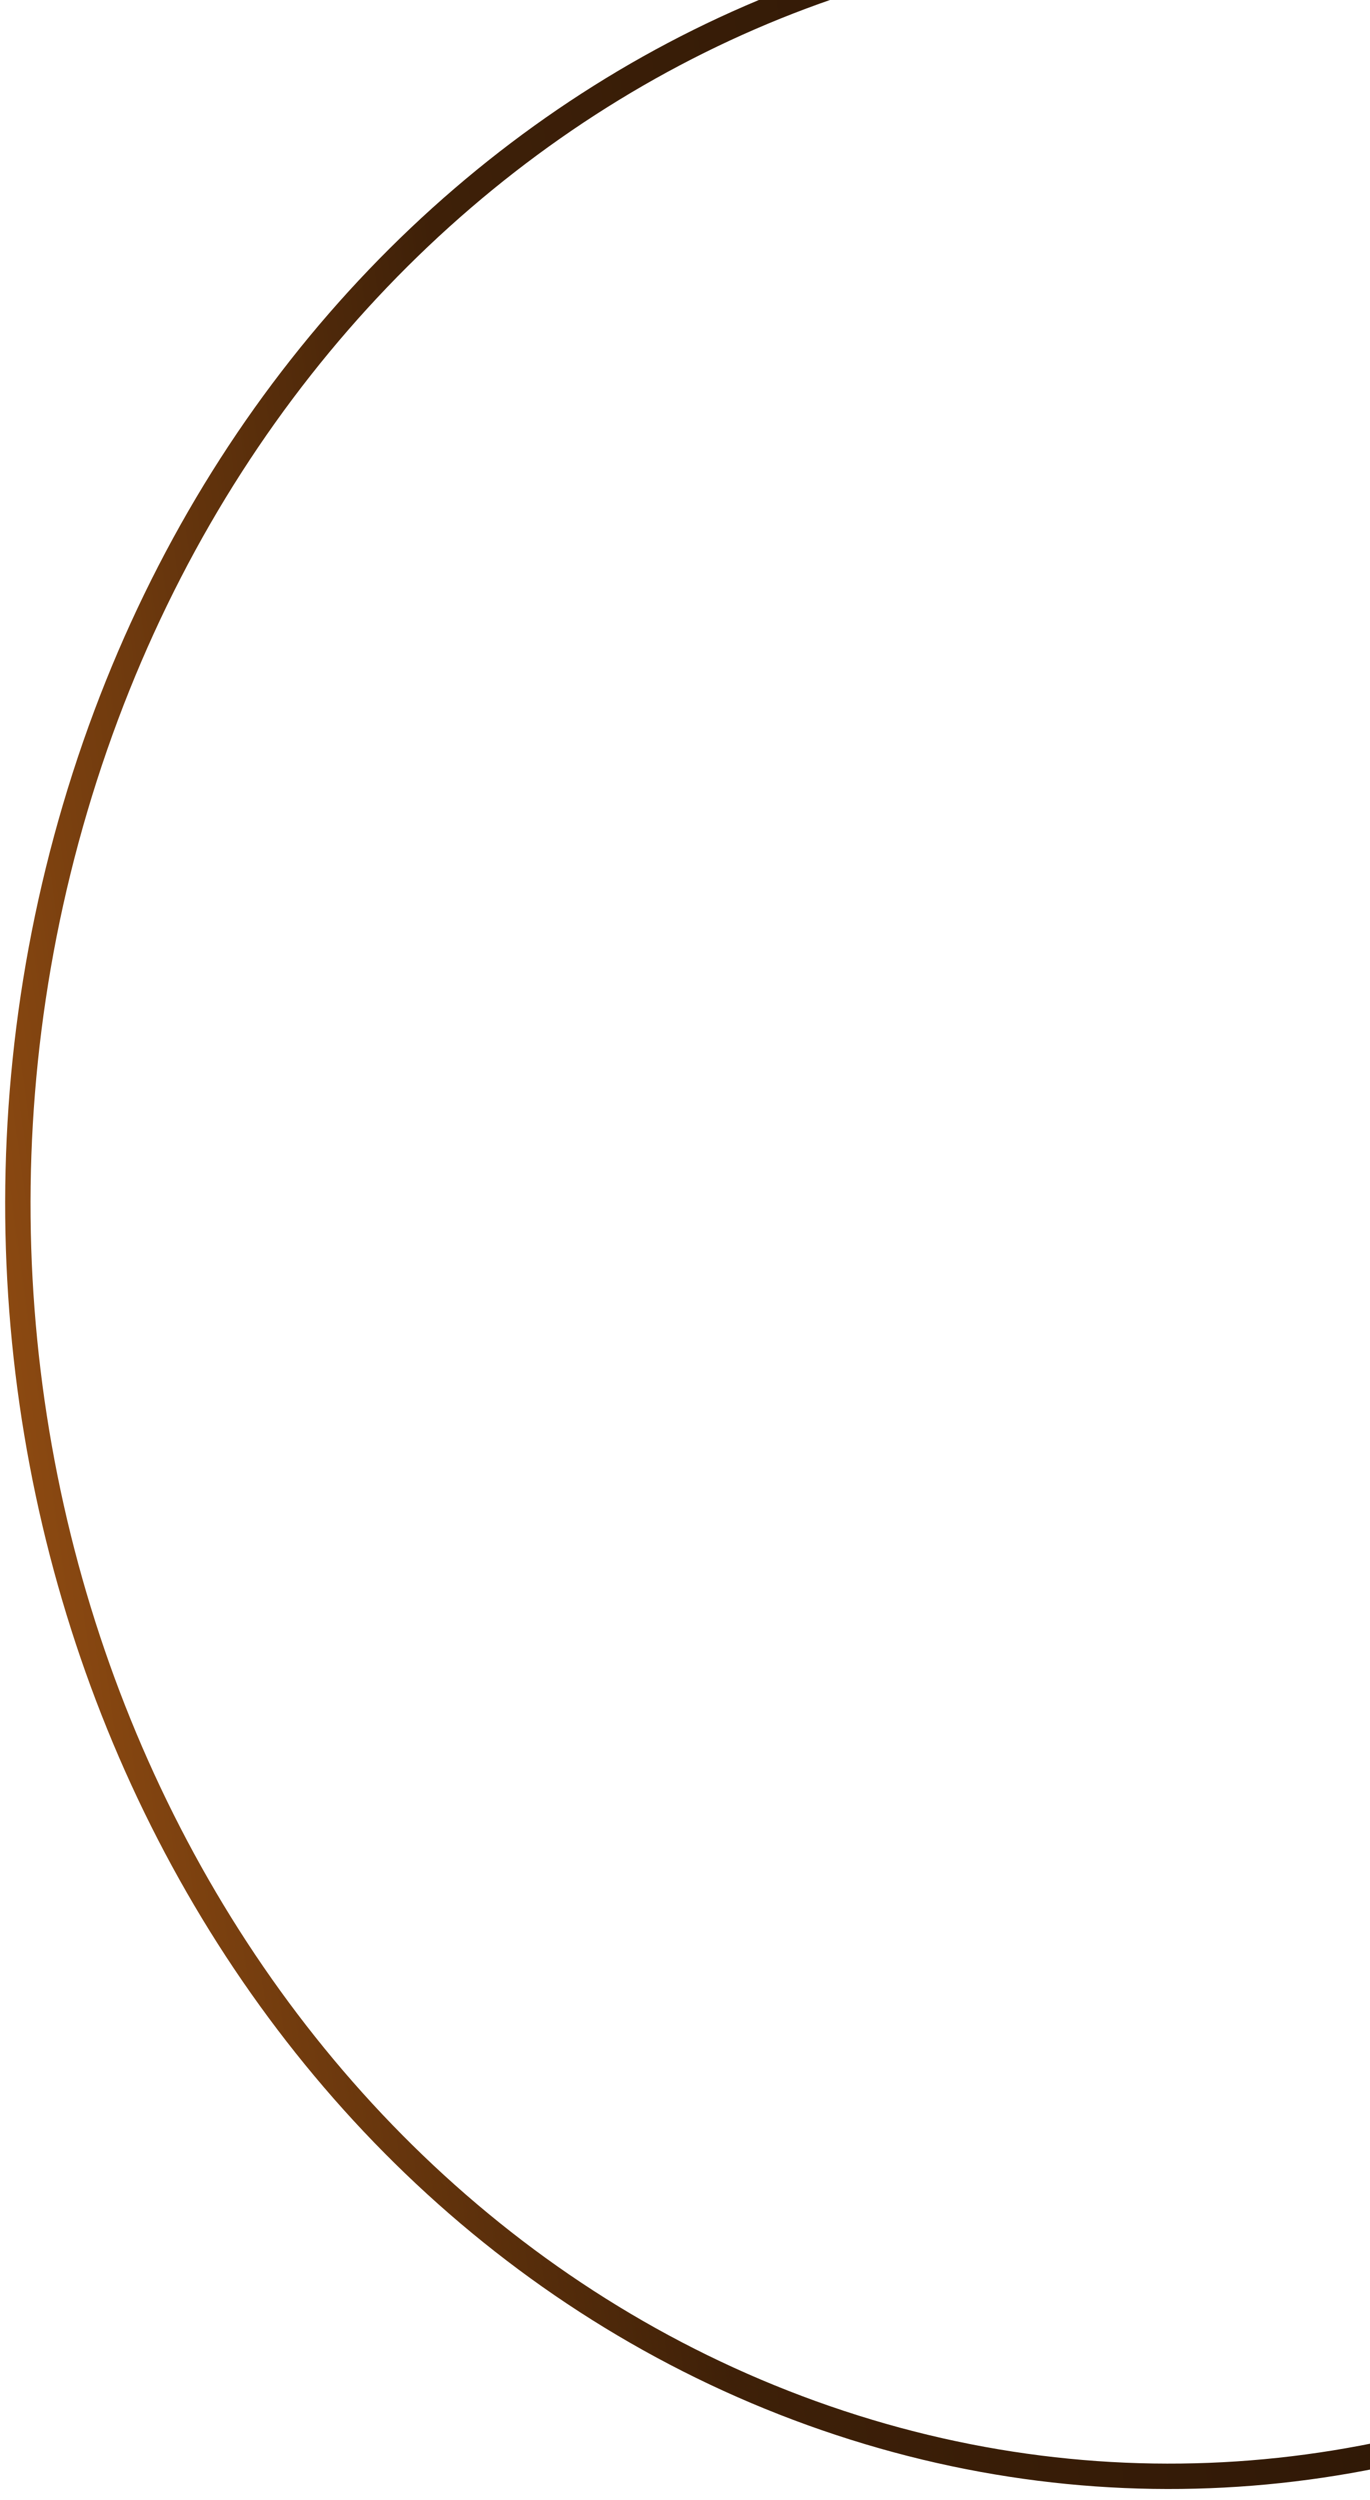 <svg width="108" height="197" viewBox="0 0 108 197" fill="none" xmlns="http://www.w3.org/2000/svg">
<path d="M5.926 63.664C21.523 10.922 72.823 -17.743 120.4 -0.58C167.977 16.583 194.068 73.166 178.471 125.909C162.874 178.651 111.574 207.315 63.996 190.152C16.419 172.989 -9.671 116.407 5.926 63.664Z" stroke="url(#paint0_linear_754_4306)" stroke-width="2"/>
<defs>
<linearGradient id="paint0_linear_754_4306" x1="-30.858" y1="156.996" x2="226.278" y2="120.957" gradientUnits="userSpaceOnUse">
<stop stop-color="#CD6C19"/>
<stop offset="0.322" stop-color="#3E2008"/>
<stop offset="1" stop-color="#0B0502"/>
</linearGradient>
</defs>
</svg>
